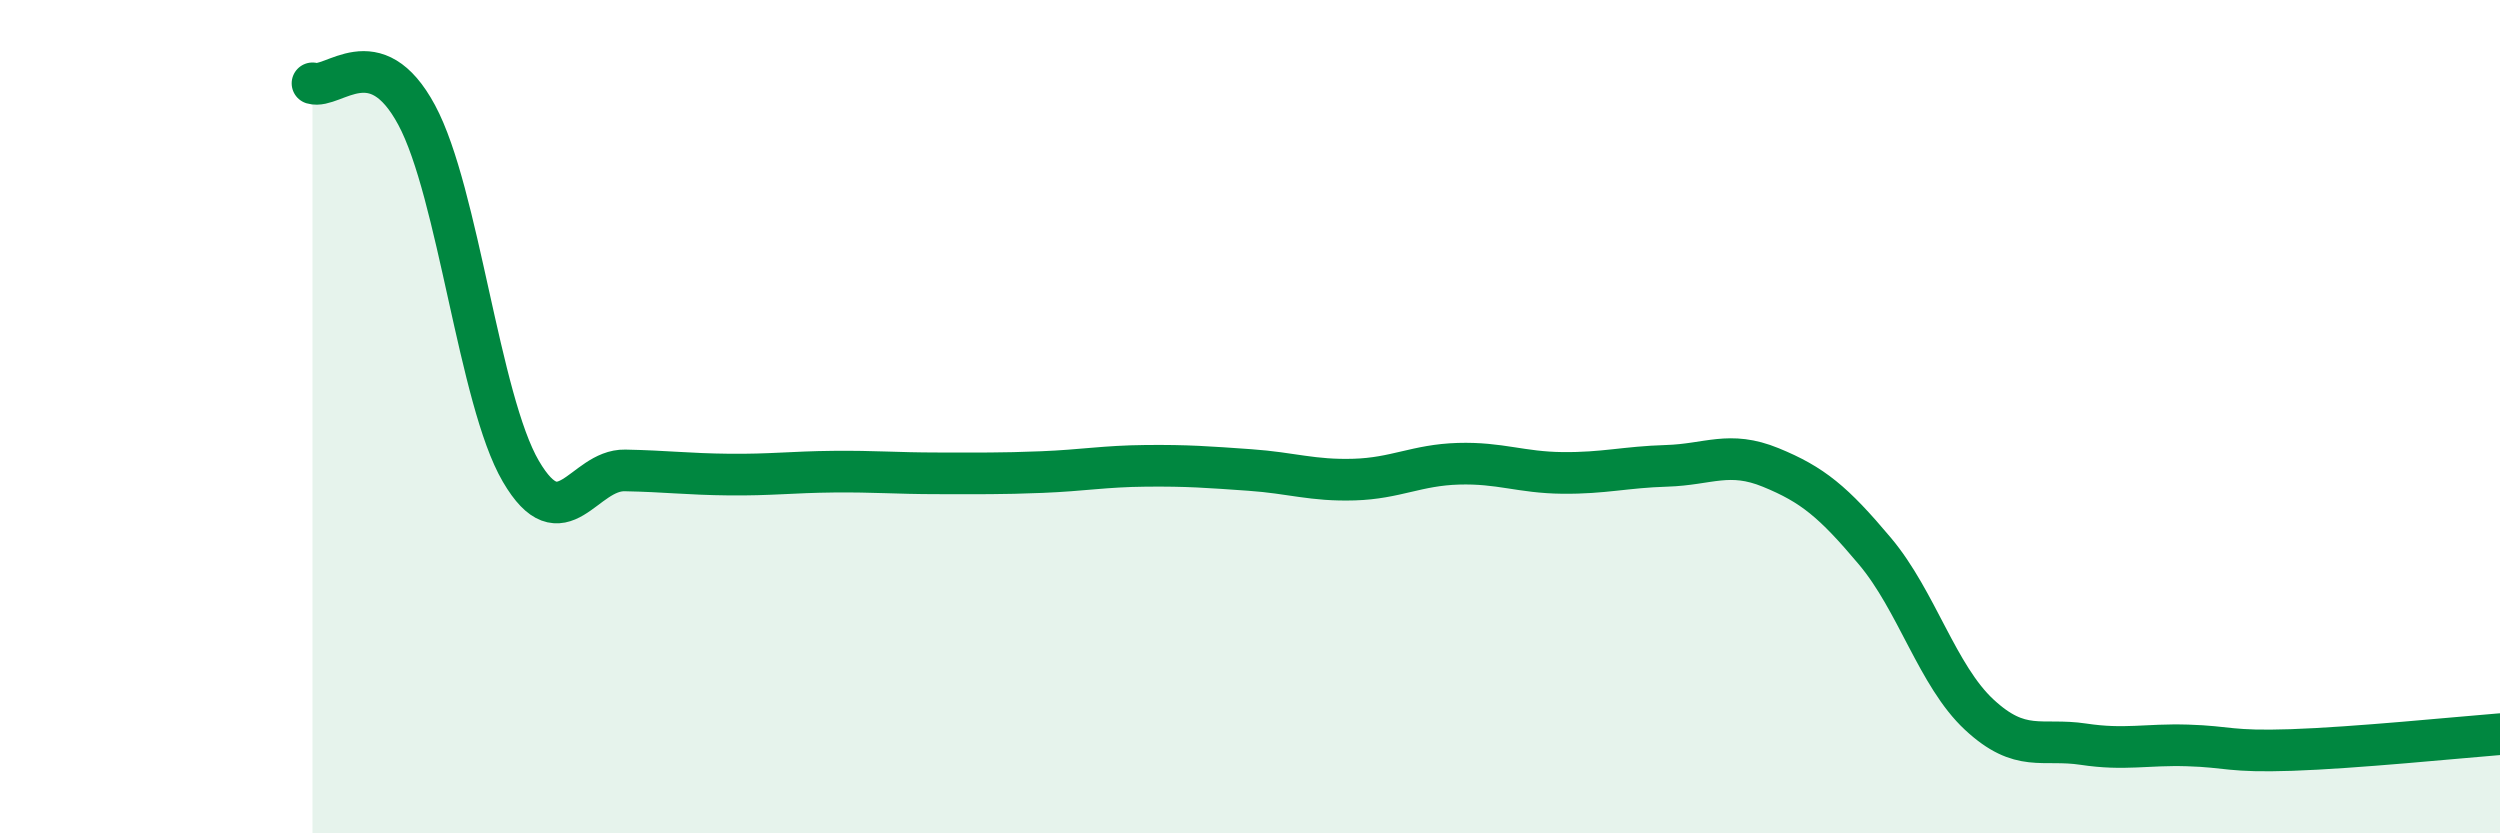 
    <svg width="60" height="20" viewBox="0 0 60 20" xmlns="http://www.w3.org/2000/svg">
      <path
        d="M 7.5,2 C 8,2.15 9,0.9 10,2.76 C 11,4.62 11.5,9.6 12.5,11.31 C 13.5,13.02 14,11.27 15,11.29 C 16,11.31 16.5,11.38 17.5,11.39 C 18.5,11.4 19,11.33 20,11.32 C 21,11.31 21.5,11.36 22.5,11.36 C 23.5,11.36 24,11.37 25,11.33 C 26,11.29 26.5,11.19 27.5,11.18 C 28.5,11.17 29,11.21 30,11.28 C 31,11.35 31.5,11.54 32.5,11.51 C 33.5,11.48 34,11.16 35,11.13 C 36,11.1 36.5,11.34 37.5,11.35 C 38.5,11.36 39,11.21 40,11.18 C 41,11.15 41.5,10.81 42.5,11.22 C 43.5,11.63 44,12.04 45,13.23 C 46,14.42 46.5,16.22 47.5,17.15 C 48.5,18.08 49,17.71 50,17.86 C 51,18.01 51.5,17.86 52.5,17.89 C 53.5,17.92 53.5,18.05 55,18 C 56.5,17.95 59,17.7 60,17.62L60 20L7.5 20Z"
        fill="#008740"
        opacity="0.1"
        stroke-linecap="round"
        stroke-linejoin="round"
      />
      <path
        d="M 7.5,2 C 8,2.15 9,0.9 10,2.76 C 11,4.62 11.5,9.6 12.5,11.31 C 13.5,13.02 14,11.27 15,11.29 C 16,11.31 16.5,11.38 17.5,11.39 C 18.5,11.4 19,11.33 20,11.32 C 21,11.31 21.5,11.36 22.5,11.36 C 23.5,11.36 24,11.37 25,11.33 C 26,11.29 26.5,11.19 27.5,11.18 C 28.5,11.17 29,11.21 30,11.28 C 31,11.35 31.5,11.54 32.5,11.51 C 33.5,11.48 34,11.16 35,11.13 C 36,11.1 36.5,11.34 37.5,11.35 C 38.5,11.36 39,11.21 40,11.18 C 41,11.15 41.5,10.81 42.5,11.22 C 43.5,11.63 44,12.04 45,13.23 C 46,14.42 46.5,16.22 47.5,17.15 C 48.5,18.08 49,17.71 50,17.86 C 51,18.01 51.5,17.86 52.5,17.89 C 53.5,17.92 53.5,18.05 55,18 C 56.5,17.95 59,17.7 60,17.62"
        stroke="#008740"
        stroke-width="1"
        fill="none"
        stroke-linecap="round"
        stroke-linejoin="round"
      />
    </svg>
  